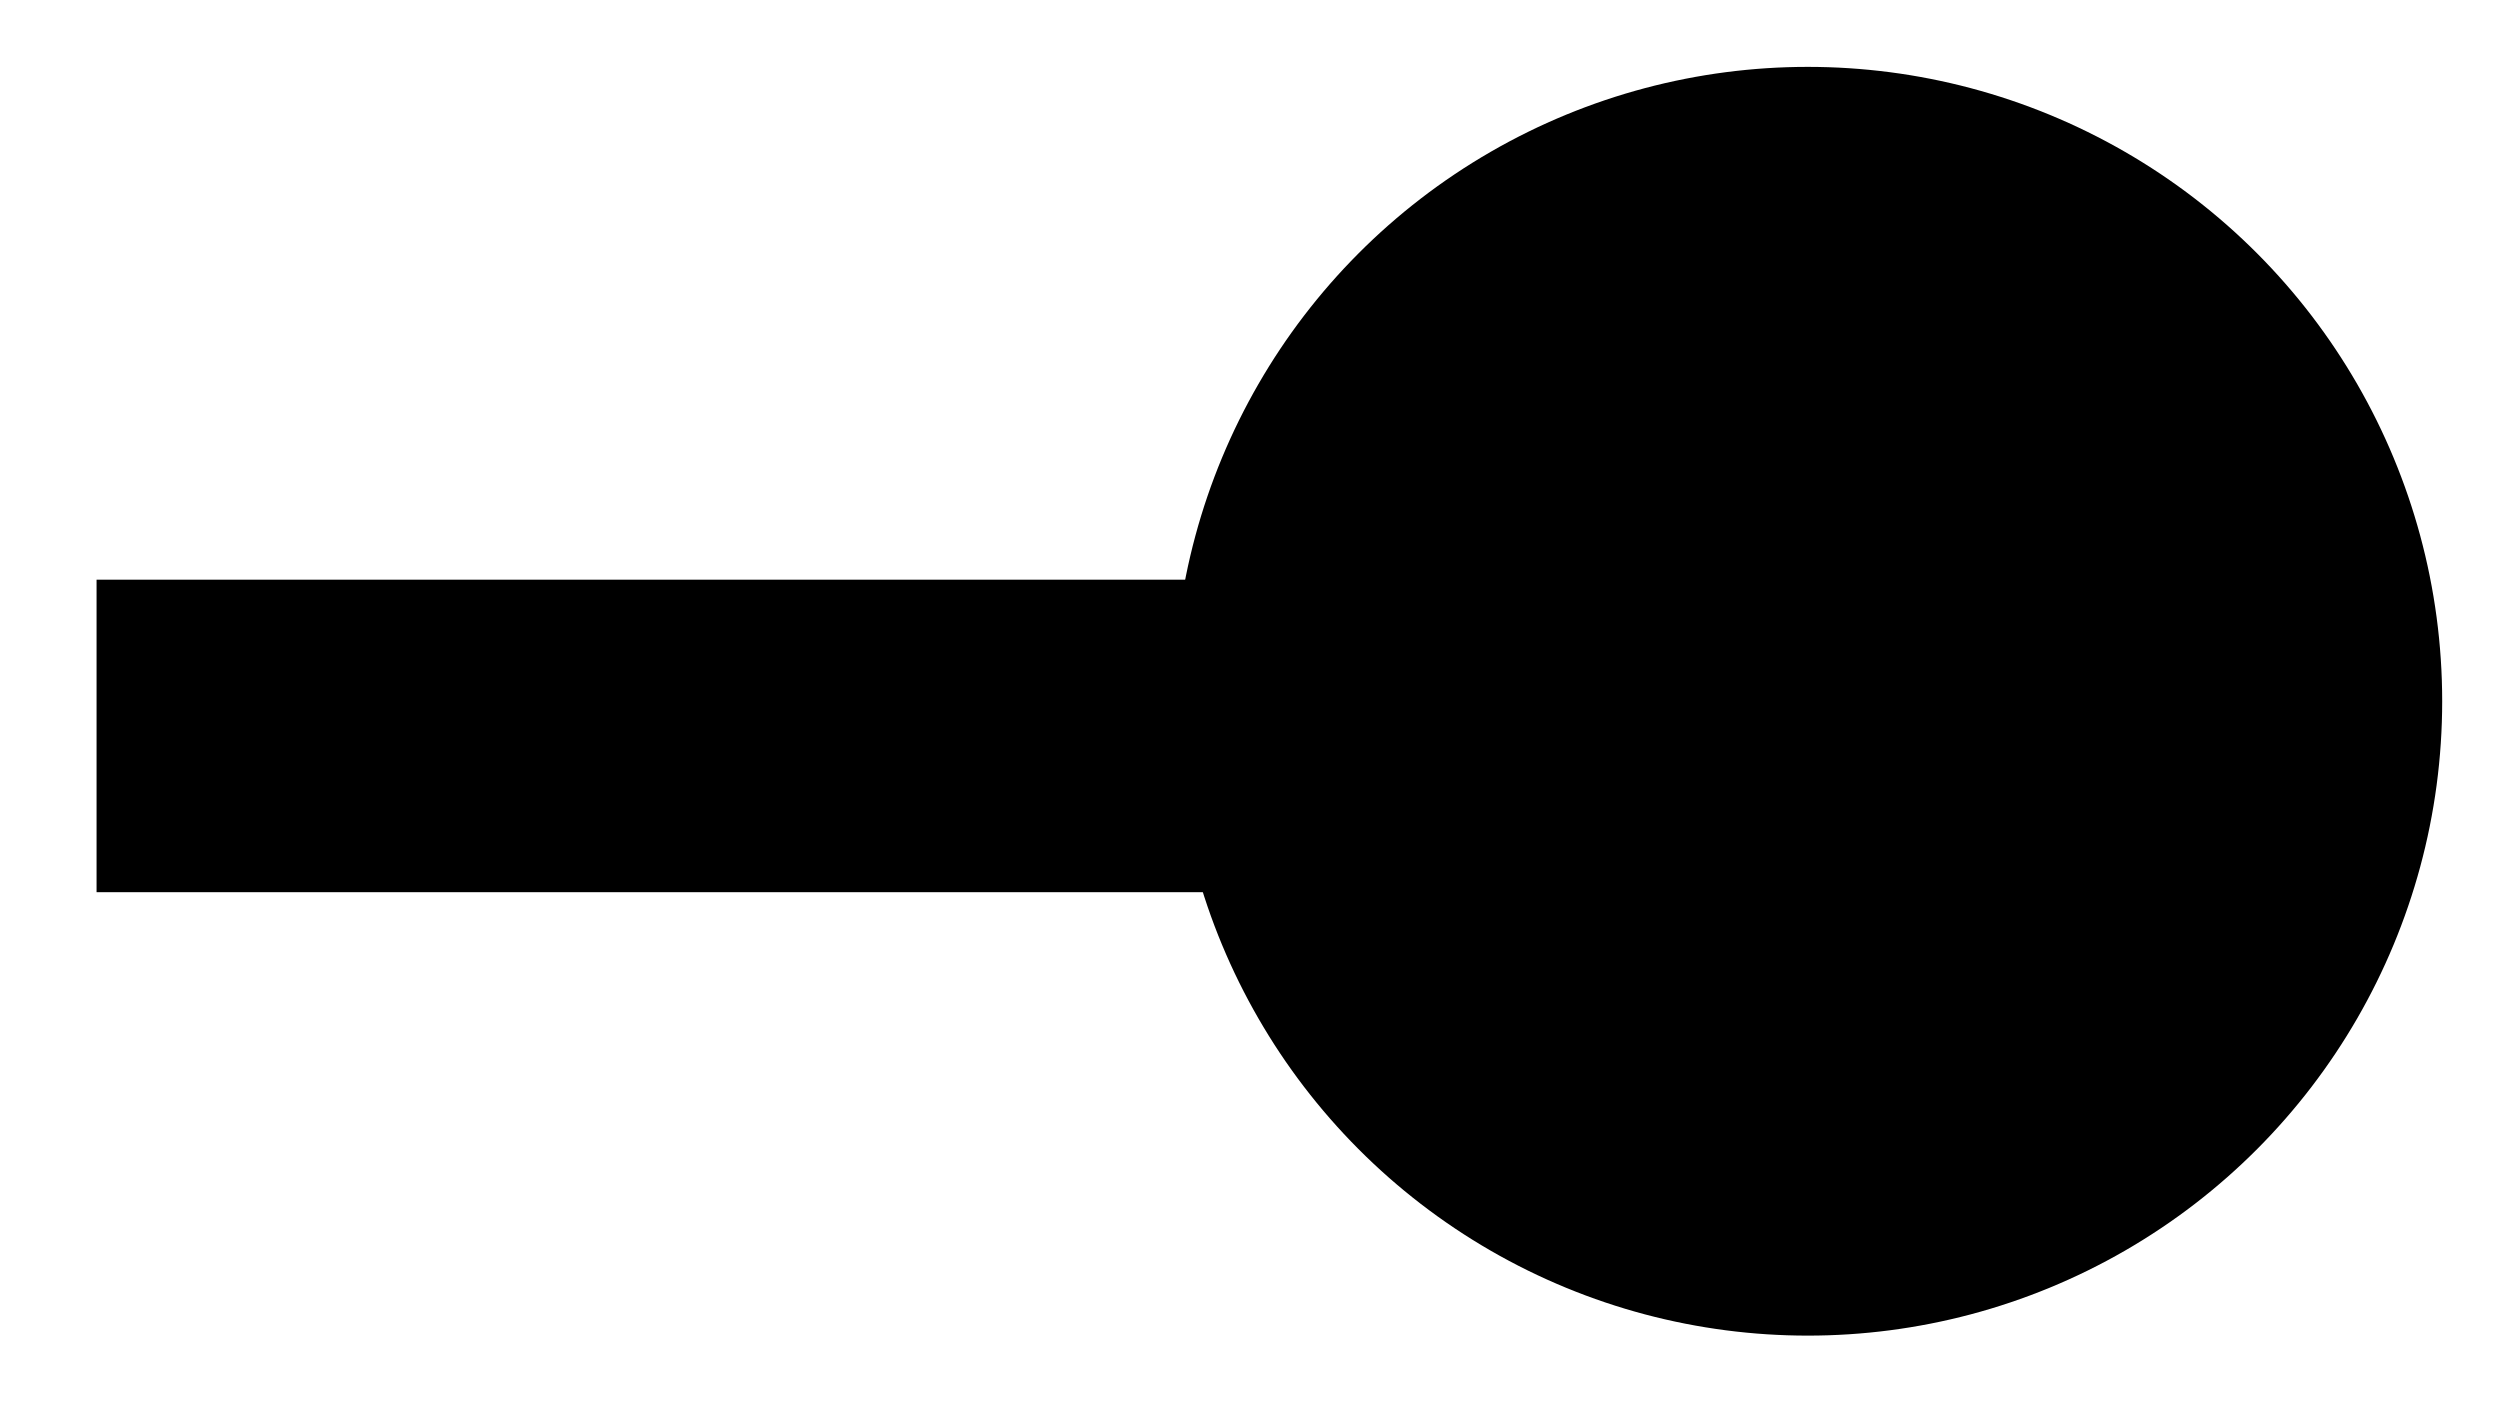 <svg xmlns="http://www.w3.org/2000/svg" width="16" height="9" viewBox="0 0 16 9" fill="none"><circle cx="11.57" cy="4.488" r="4.06" fill="black"></circle><line x1="9.675" y1="4.71" x2="0.618" y2="4.71" stroke="black" stroke-width="2"></line></svg>